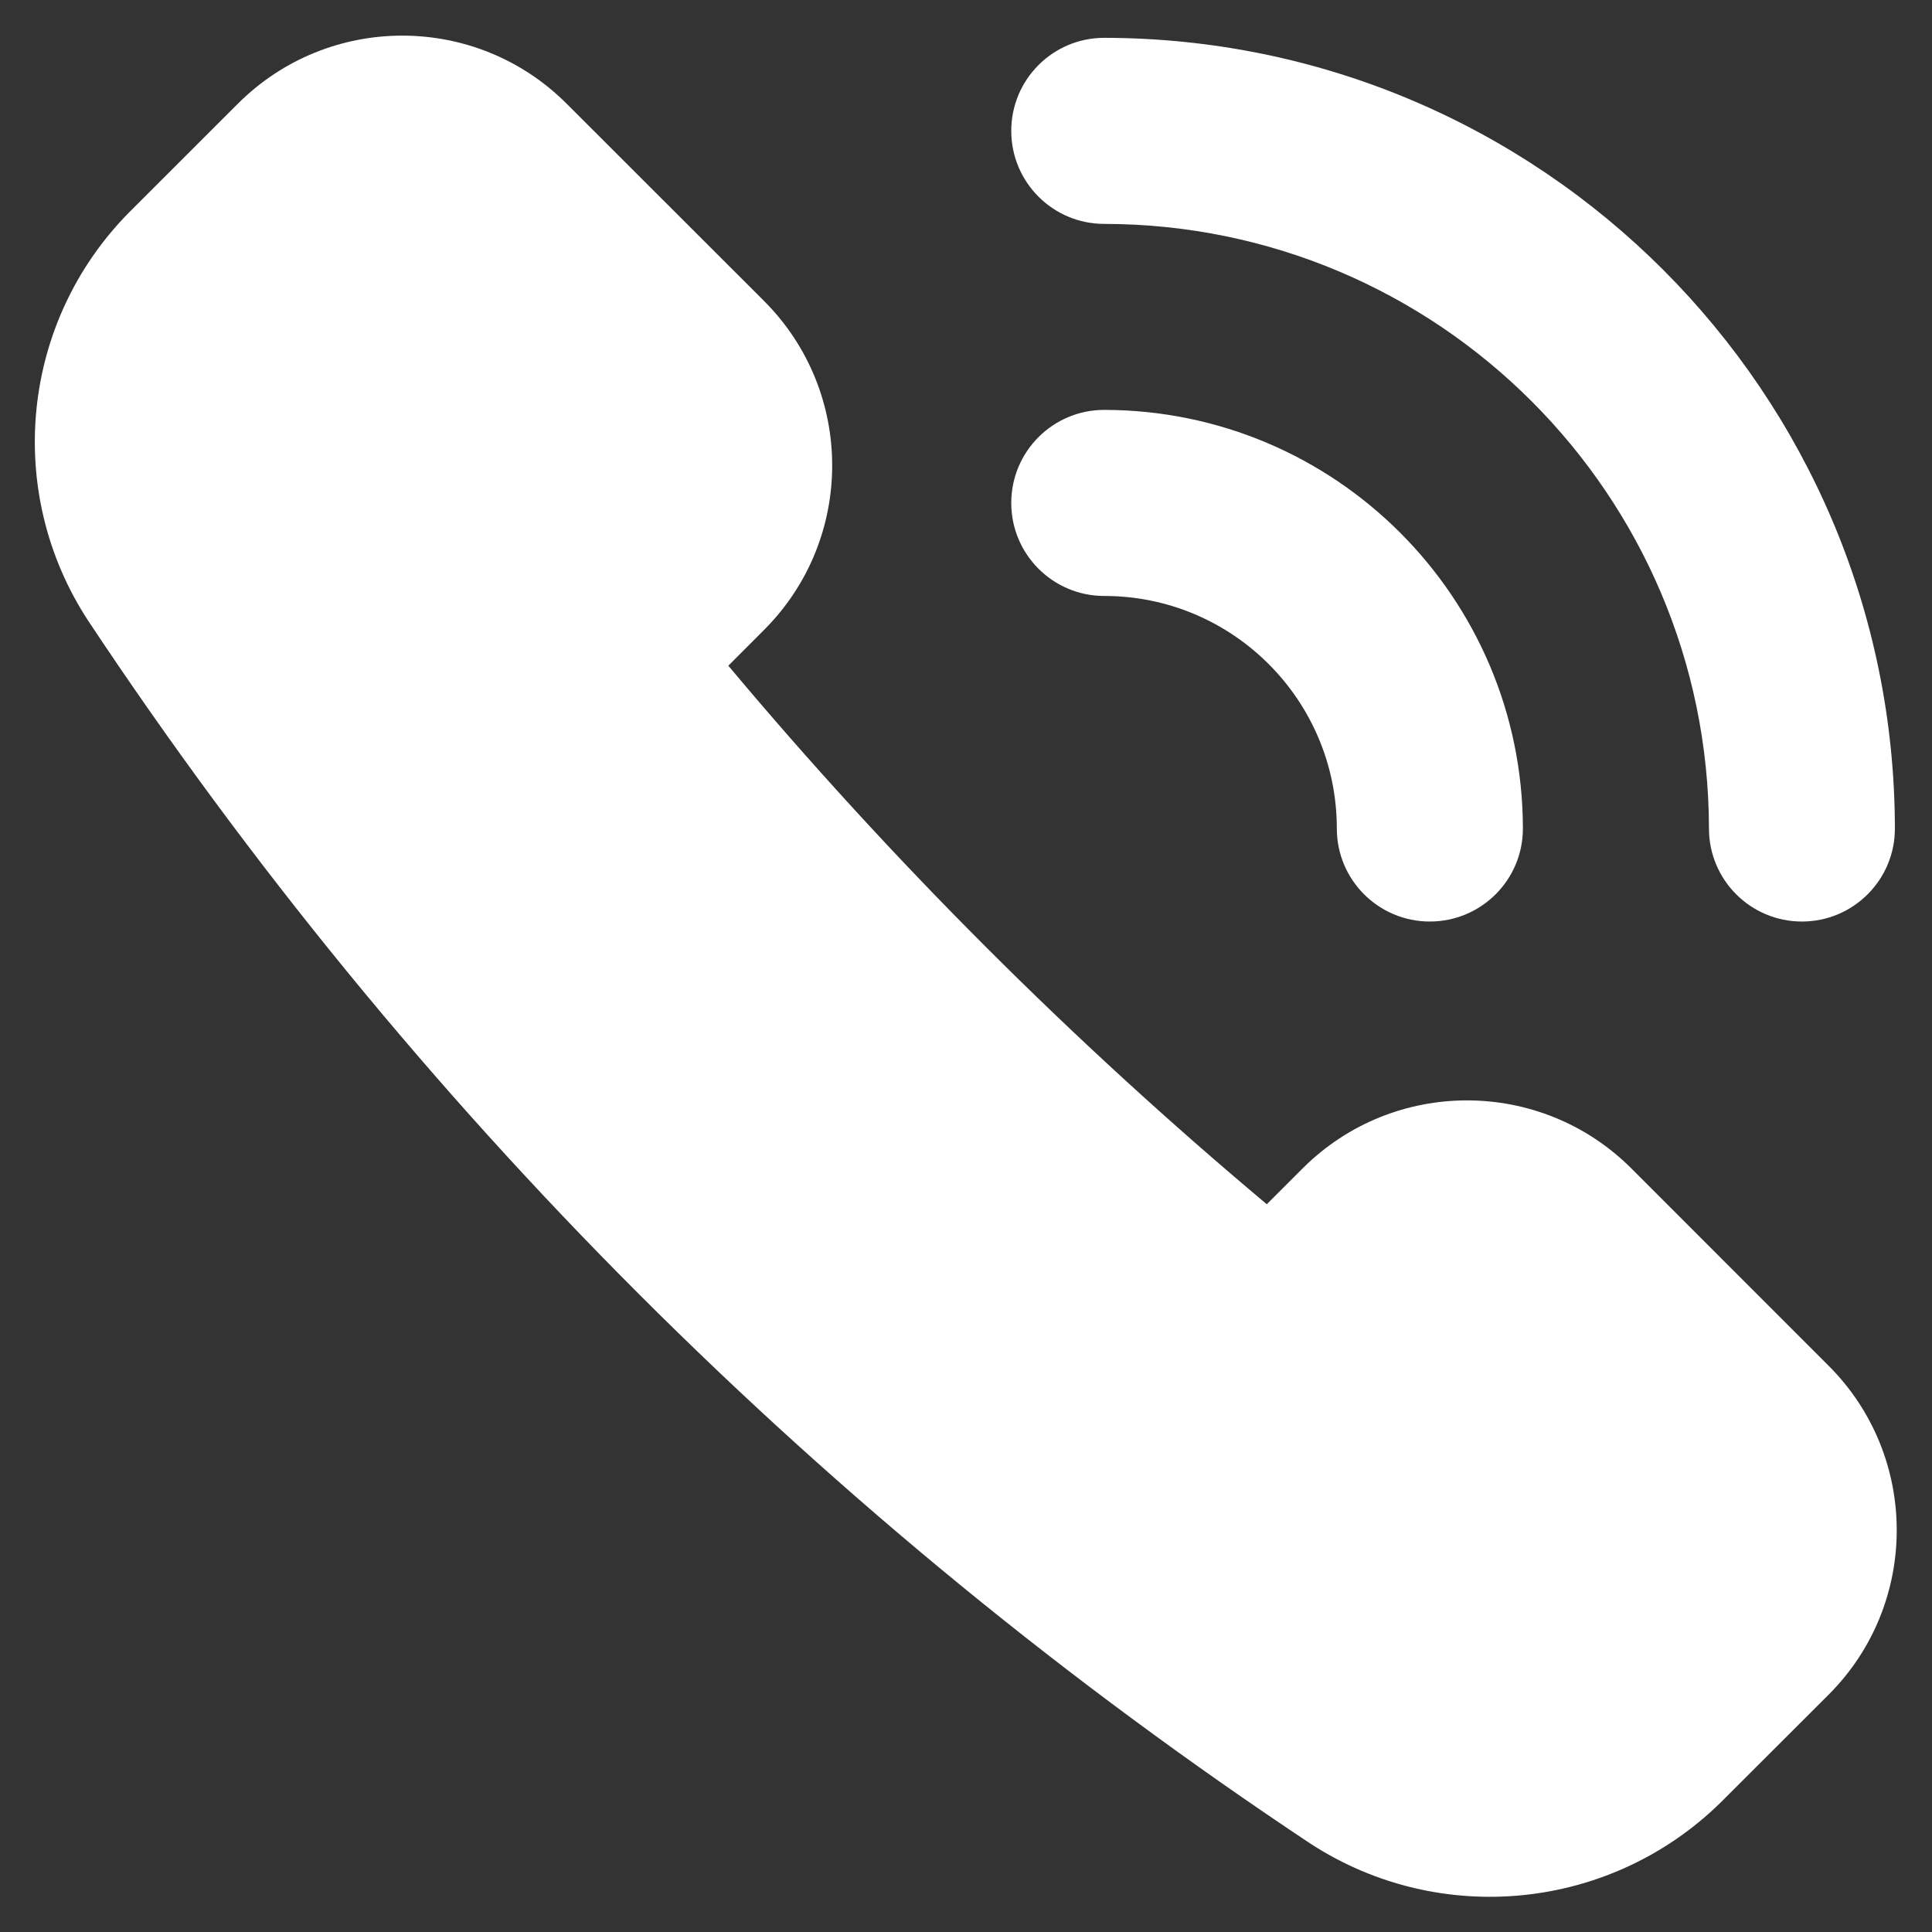 <?xml version="1.0" encoding="UTF-8" standalone="no"?>
<svg
   xmlns:dc="http://purl.org/dc/elements/1.1/"
   xmlns:cc="http://creativecommons.org/ns#"
   xmlns:rdf="http://www.w3.org/1999/02/22-rdf-syntax-ns#"
   xmlns:svg="http://www.w3.org/2000/svg"
   xmlns="http://www.w3.org/2000/svg"
   viewBox="0 0 36 36"
   height="36"
   width="36"
   xml:space="preserve"
   id="svg2"
   version="1.1"><rect x="0" y="0" width="36" height="36" fill="#333333" stroke="none"/><defs
     id="defs6"><clipPath
       id="clipPath18"
       clipPathUnits="userSpaceOnUse"><path
         id="path16"
         d="M 0,27 H 27 V 0 H 0 Z" /></clipPath></defs><g
     transform="matrix(1.333,0,0,-1.333,0,36)"
     id="g10"><g
       id="g12"><g
         clip-path="url(#clipPath18)"
         id="g14"><g
           transform="translate(25.562,7.915)"
           id="g20"><path
             id="path22"
             style="fill:#ffffff;fill-opacity:1;fill-rule:nonzero;stroke:none"
             d="m 0,0 -2.757,2.758 c -1.269,1.269 -3.328,1.269 -4.597,0 l -0.5,-0.5 c -2.725,2.285 -5.244,4.803 -7.527,7.528 l 0.5,0.501 c 1.269,1.269 1.269,3.327 0,4.597 l -2.76,2.758 c -1.269,1.269 -3.326,1.269 -4.596,0 l -1.514,-1.513 c -1.52,-1.531 -1.759,-3.918 -0.574,-5.721 4.499,-6.78 10.309,-12.591 17.089,-17.093 1.806,-1.168 4.182,-0.93 5.721,0.575 L 0,-4.597 C 1.269,-3.328 1.269,-1.269 0,0" /></g><g
           transform="translate(15.436,23.877)"
           id="g24"><path
             id="path26"
             style="fill:#ffffff;fill-opacity:1;fill-rule:nonzero;stroke:none"
             d="m 0,0 c 4.666,-0.006 8.446,-3.787 8.453,-8.453 0,-0.717 0.582,-1.299 1.299,-1.299 0.718,0 1.3,0.582 1.3,1.299 C 11.046,-2.351 6.102,2.593 0,2.601 -0.718,2.601 -1.3,2.019 -1.3,1.3 -1.3,0.582 -0.718,0 0,0" /></g><g
           transform="translate(15.436,18.676)"
           id="g28"><path
             id="path30"
             style="fill:#ffffff;fill-opacity:1;fill-rule:nonzero;stroke:none"
             d="m 0,0 c 1.795,0 3.251,-1.456 3.251,-3.251 0,-0.718 0.582,-1.3 1.3,-1.3 0.719,0 1.301,0.582 1.301,1.3 C 5.848,-0.021 3.23,2.597 0,2.601 -0.718,2.601 -1.3,2.019 -1.3,1.3 -1.3,0.582 -0.718,0 0,0" /></g></g></g></g></svg>